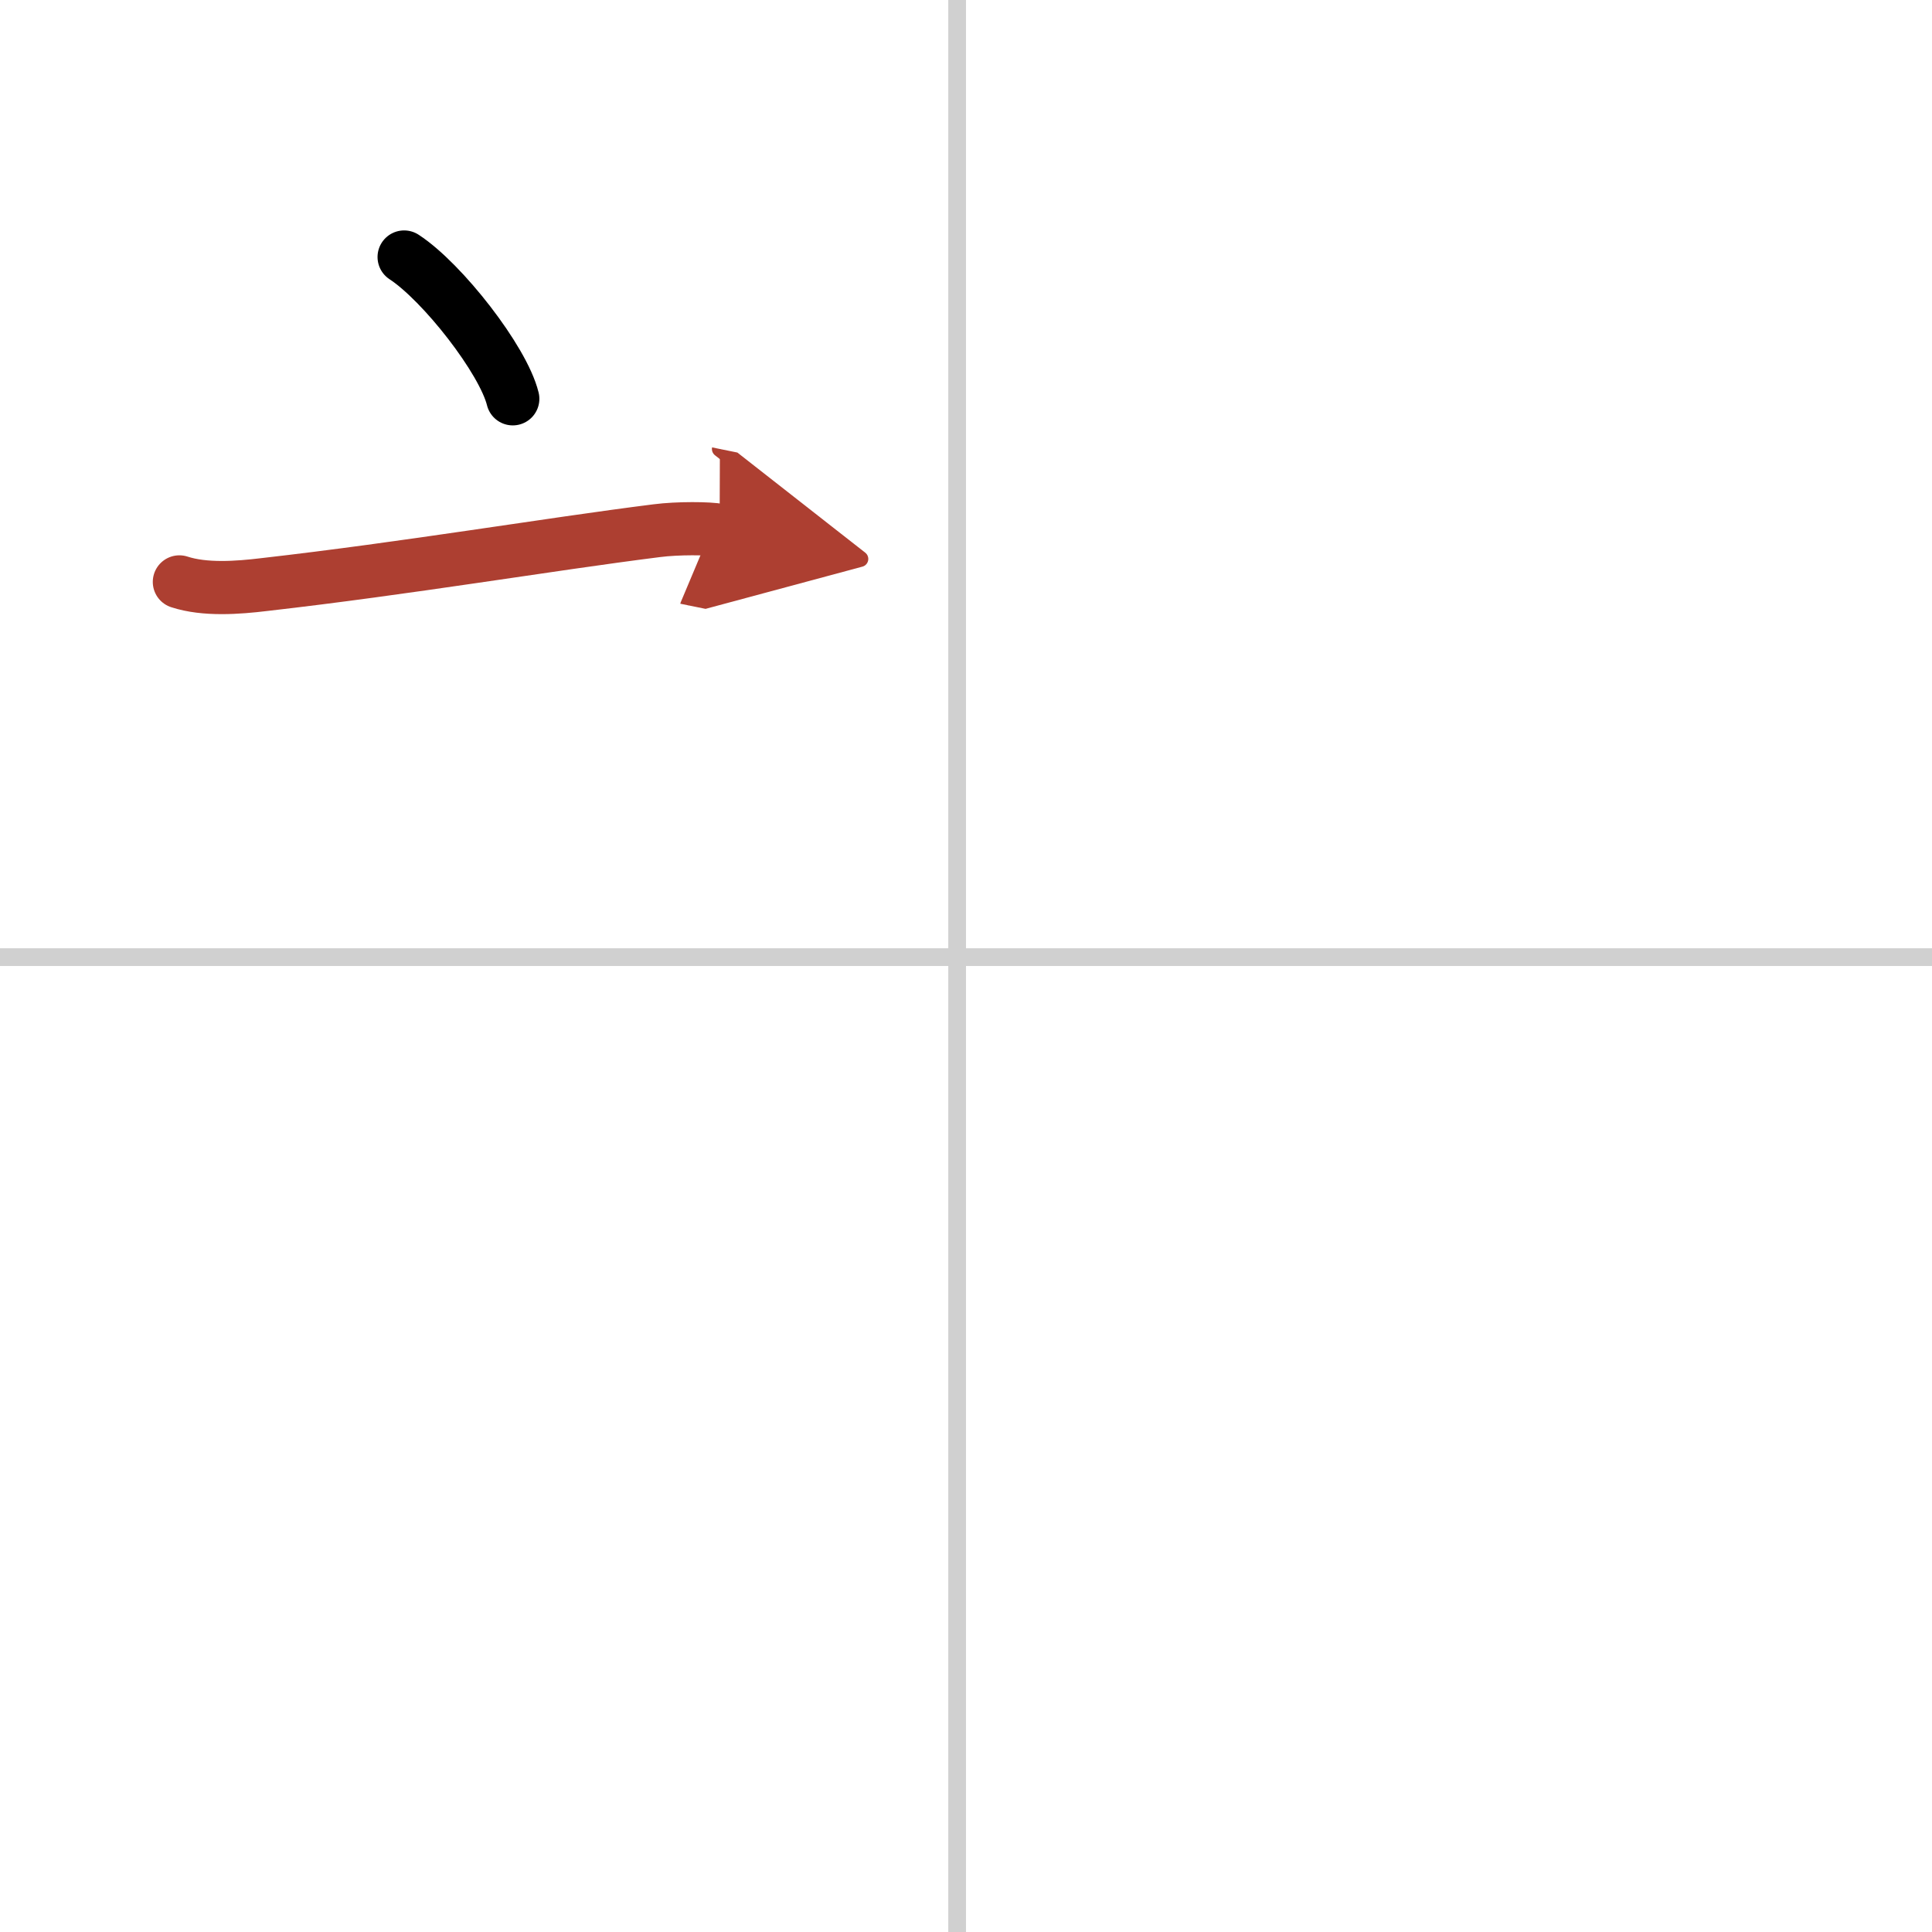 <svg width="400" height="400" viewBox="0 0 109 109" xmlns="http://www.w3.org/2000/svg"><defs><marker id="a" markerWidth="4" orient="auto" refX="1" refY="5" viewBox="0 0 10 10"><polyline points="0 0 10 5 0 10 1 5" fill="#ad3f31" stroke="#ad3f31"/></marker></defs><g fill="none" stroke="#000" stroke-linecap="round" stroke-linejoin="round" stroke-width="3"><rect width="100%" height="100%" fill="#fff" stroke="#fff"/><line x1="54" x2="54" y2="109" stroke="#d0d0d0" stroke-width="1"/><line x2="109" y1="54" y2="54" stroke="#d0d0d0" stroke-width="1"/><path d="m22.8 14.5c2.16 1.41 5.59 5.8 6.13 8"/><path d="m10.12 32.83c1.44 0.47 3.3 0.33 4.79 0.15 8.15-0.93 15.89-2.25 22.15-3.04 1.17-0.15 2.95-0.14 3.54-0.02" marker-end="url(#a)" stroke="#ad3f31"/></g></svg>

